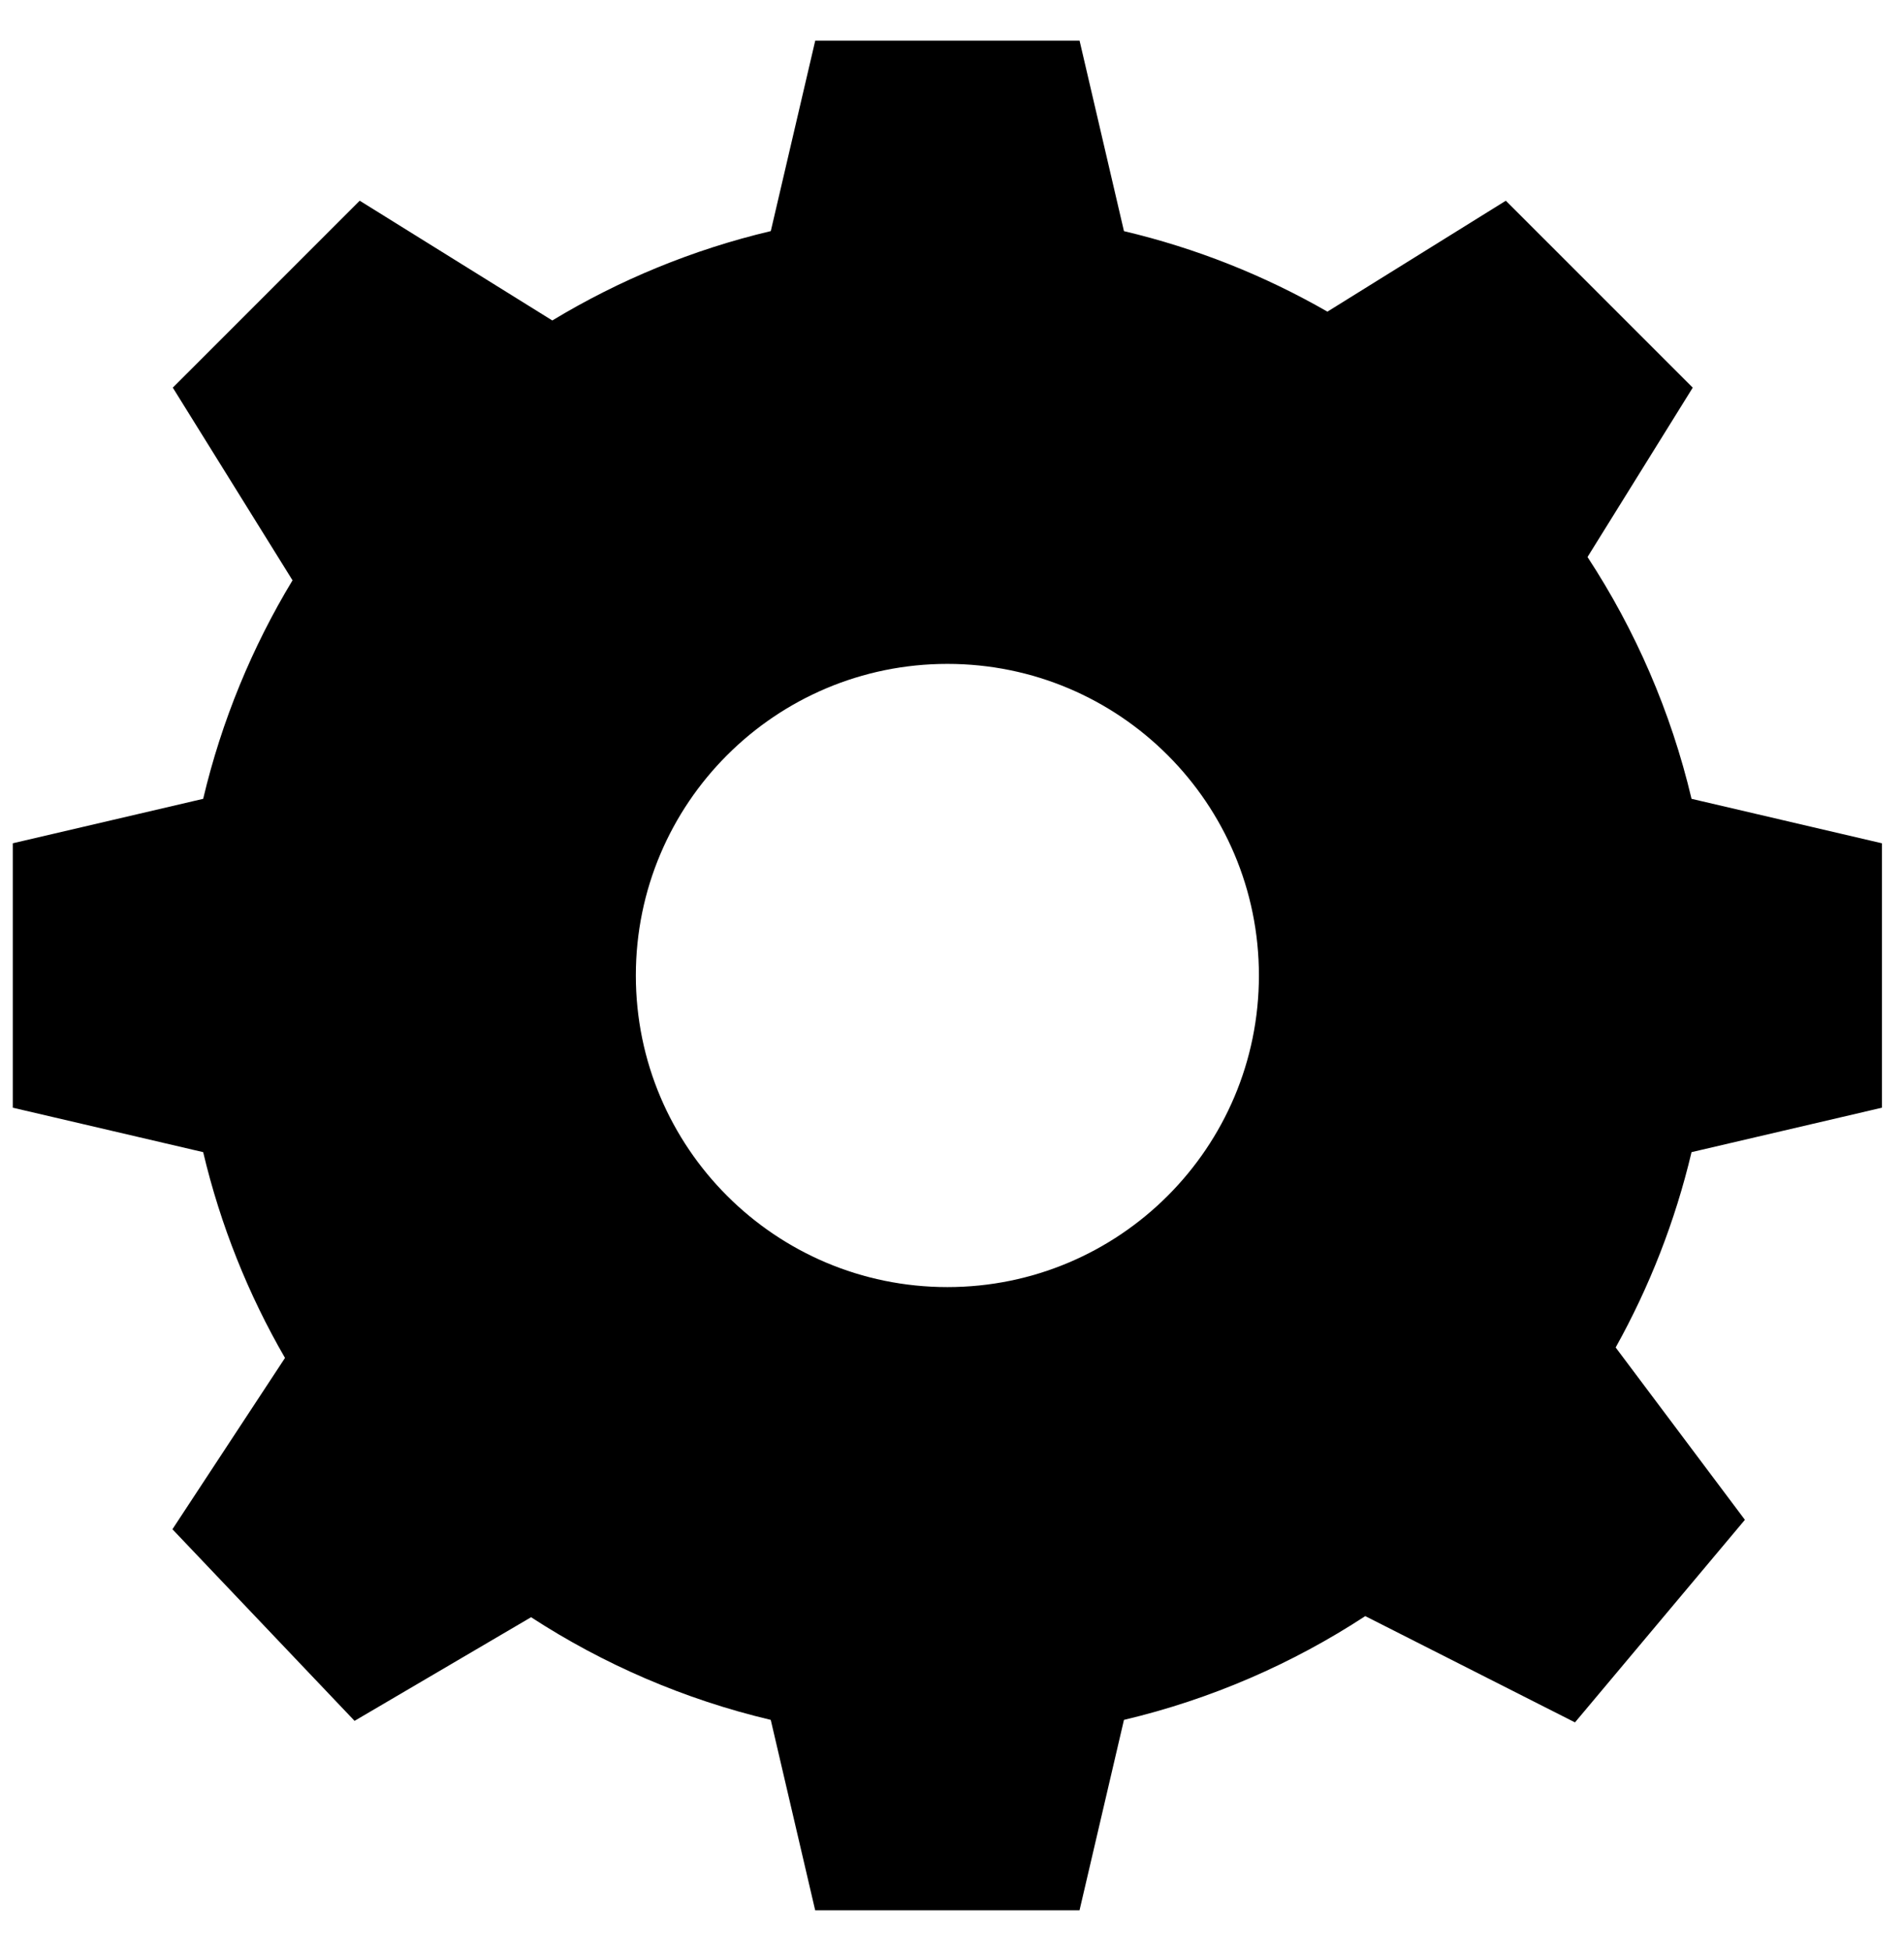 <svg data-v-5cee8c28="" width="41" height="42" viewBox="0 0 41 42" fill="none" xmlns="http://www.w3.org/2000/svg" class="icon"><path fill-rule="evenodd" clip-rule="evenodd" d="M17.555 0.875H23.247L24.203 4.976C25.761 5.344 27.233 5.933 28.584 6.709L32.426 4.321L36.451 8.345L34.185 11.991C35.213 13.561 35.98 15.317 36.425 17.197L40.525 18.154V23.846L36.425 24.803C36.072 26.293 35.517 27.705 34.791 29.008L37.574 32.718L33.915 37.079L29.399 34.791C27.832 35.816 26.079 36.581 24.203 37.025L23.246 41.125H17.554L16.597 37.025C14.735 36.584 12.994 35.828 11.436 34.815L7.635 37.046L3.713 32.921L6.137 29.233C5.347 27.868 4.748 26.379 4.375 24.803L0.275 23.846V18.154L4.375 17.197C4.773 15.515 5.429 13.932 6.299 12.493L3.721 8.345L7.746 4.321L11.893 6.899C13.332 6.029 14.915 5.373 16.598 4.975L17.555 0.875ZM20.401 27.708C24.105 27.708 27.109 24.705 27.109 21C27.109 17.295 24.105 14.292 20.401 14.292C16.696 14.292 13.692 17.295 13.692 21C13.692 24.705 16.696 27.708 20.401 27.708Z" fill="currentColor"></path></svg>